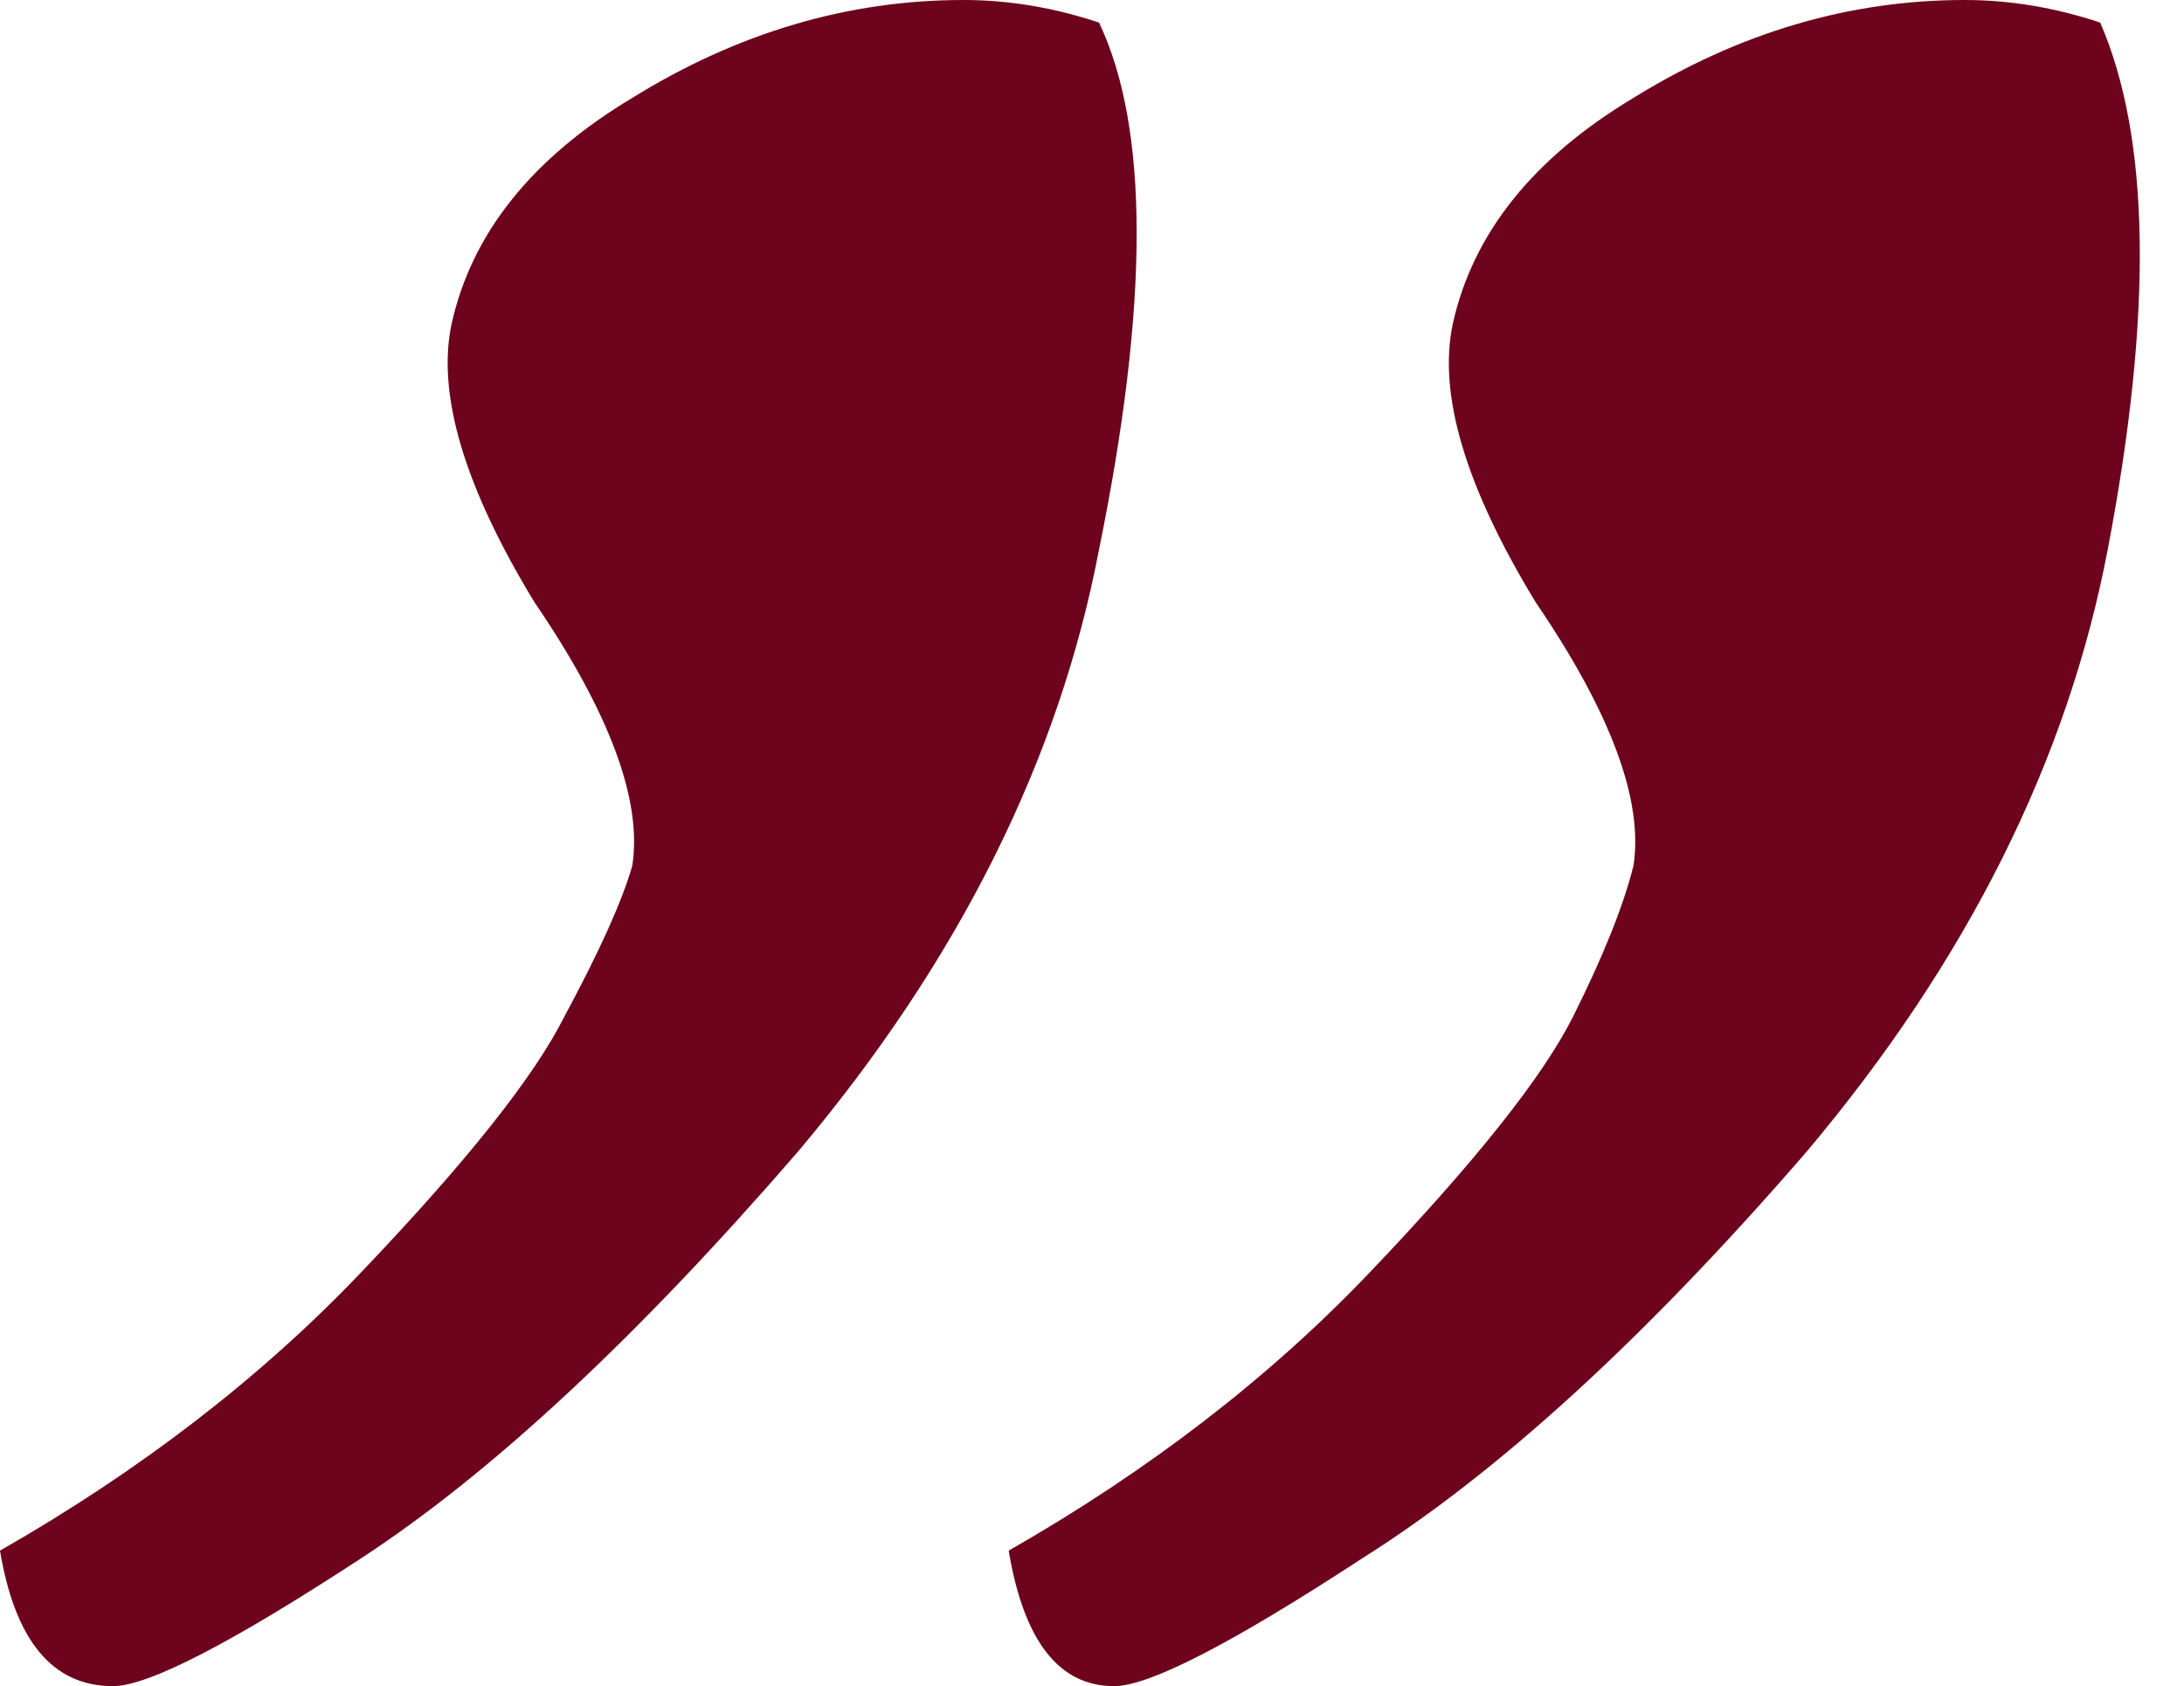 <?xml version="1.0" encoding="UTF-8"?> <svg xmlns="http://www.w3.org/2000/svg" width="136" height="105" viewBox="0 0 136 105" fill="none"> <path d="M131.25 34.219C128.75 47.344 122.5 59.844 112.5 71.719C102.5 83.281 93.281 91.719 84.844 97.031C76.719 102.344 71.562 105 69.375 105C65.938 105 63.75 102.188 62.812 96.562C71.562 91.562 79.062 85.781 85.312 79.219C91.875 72.344 96.094 67.031 97.969 63.281C99.844 59.531 101.094 56.406 101.719 53.906C102.344 49.844 100.312 44.375 95.625 37.5C91.25 30.312 89.531 24.531 90.469 20.156C91.719 14.531 95.469 9.844 101.719 6.094C108.281 2.031 115.156 0 122.344 0C125.156 0 127.969 0.469 130.781 1.406C133.906 8.594 134.062 19.531 131.25 34.219ZM68.438 34.219C65.938 47.344 59.688 59.844 49.688 71.719C39.688 83.281 30.625 91.719 22.5 97.031C14.375 102.344 9.219 105 7.031 105C3.281 105 0.938 102.188 0 96.562C8.75 91.562 16.25 85.781 22.5 79.219C29.062 72.344 33.281 67.031 35.156 63.281C37.344 59.219 38.75 56.094 39.375 53.906C40 49.844 37.969 44.375 33.281 37.5C28.906 30.312 27.188 24.531 28.125 20.156C29.375 14.531 33.125 9.844 39.375 6.094C45.938 2.031 52.812 0 60 0C62.812 0 65.625 0.469 68.438 1.406C71.562 7.969 71.562 18.906 68.438 34.219Z" fill="#6D031C"></path> </svg> 